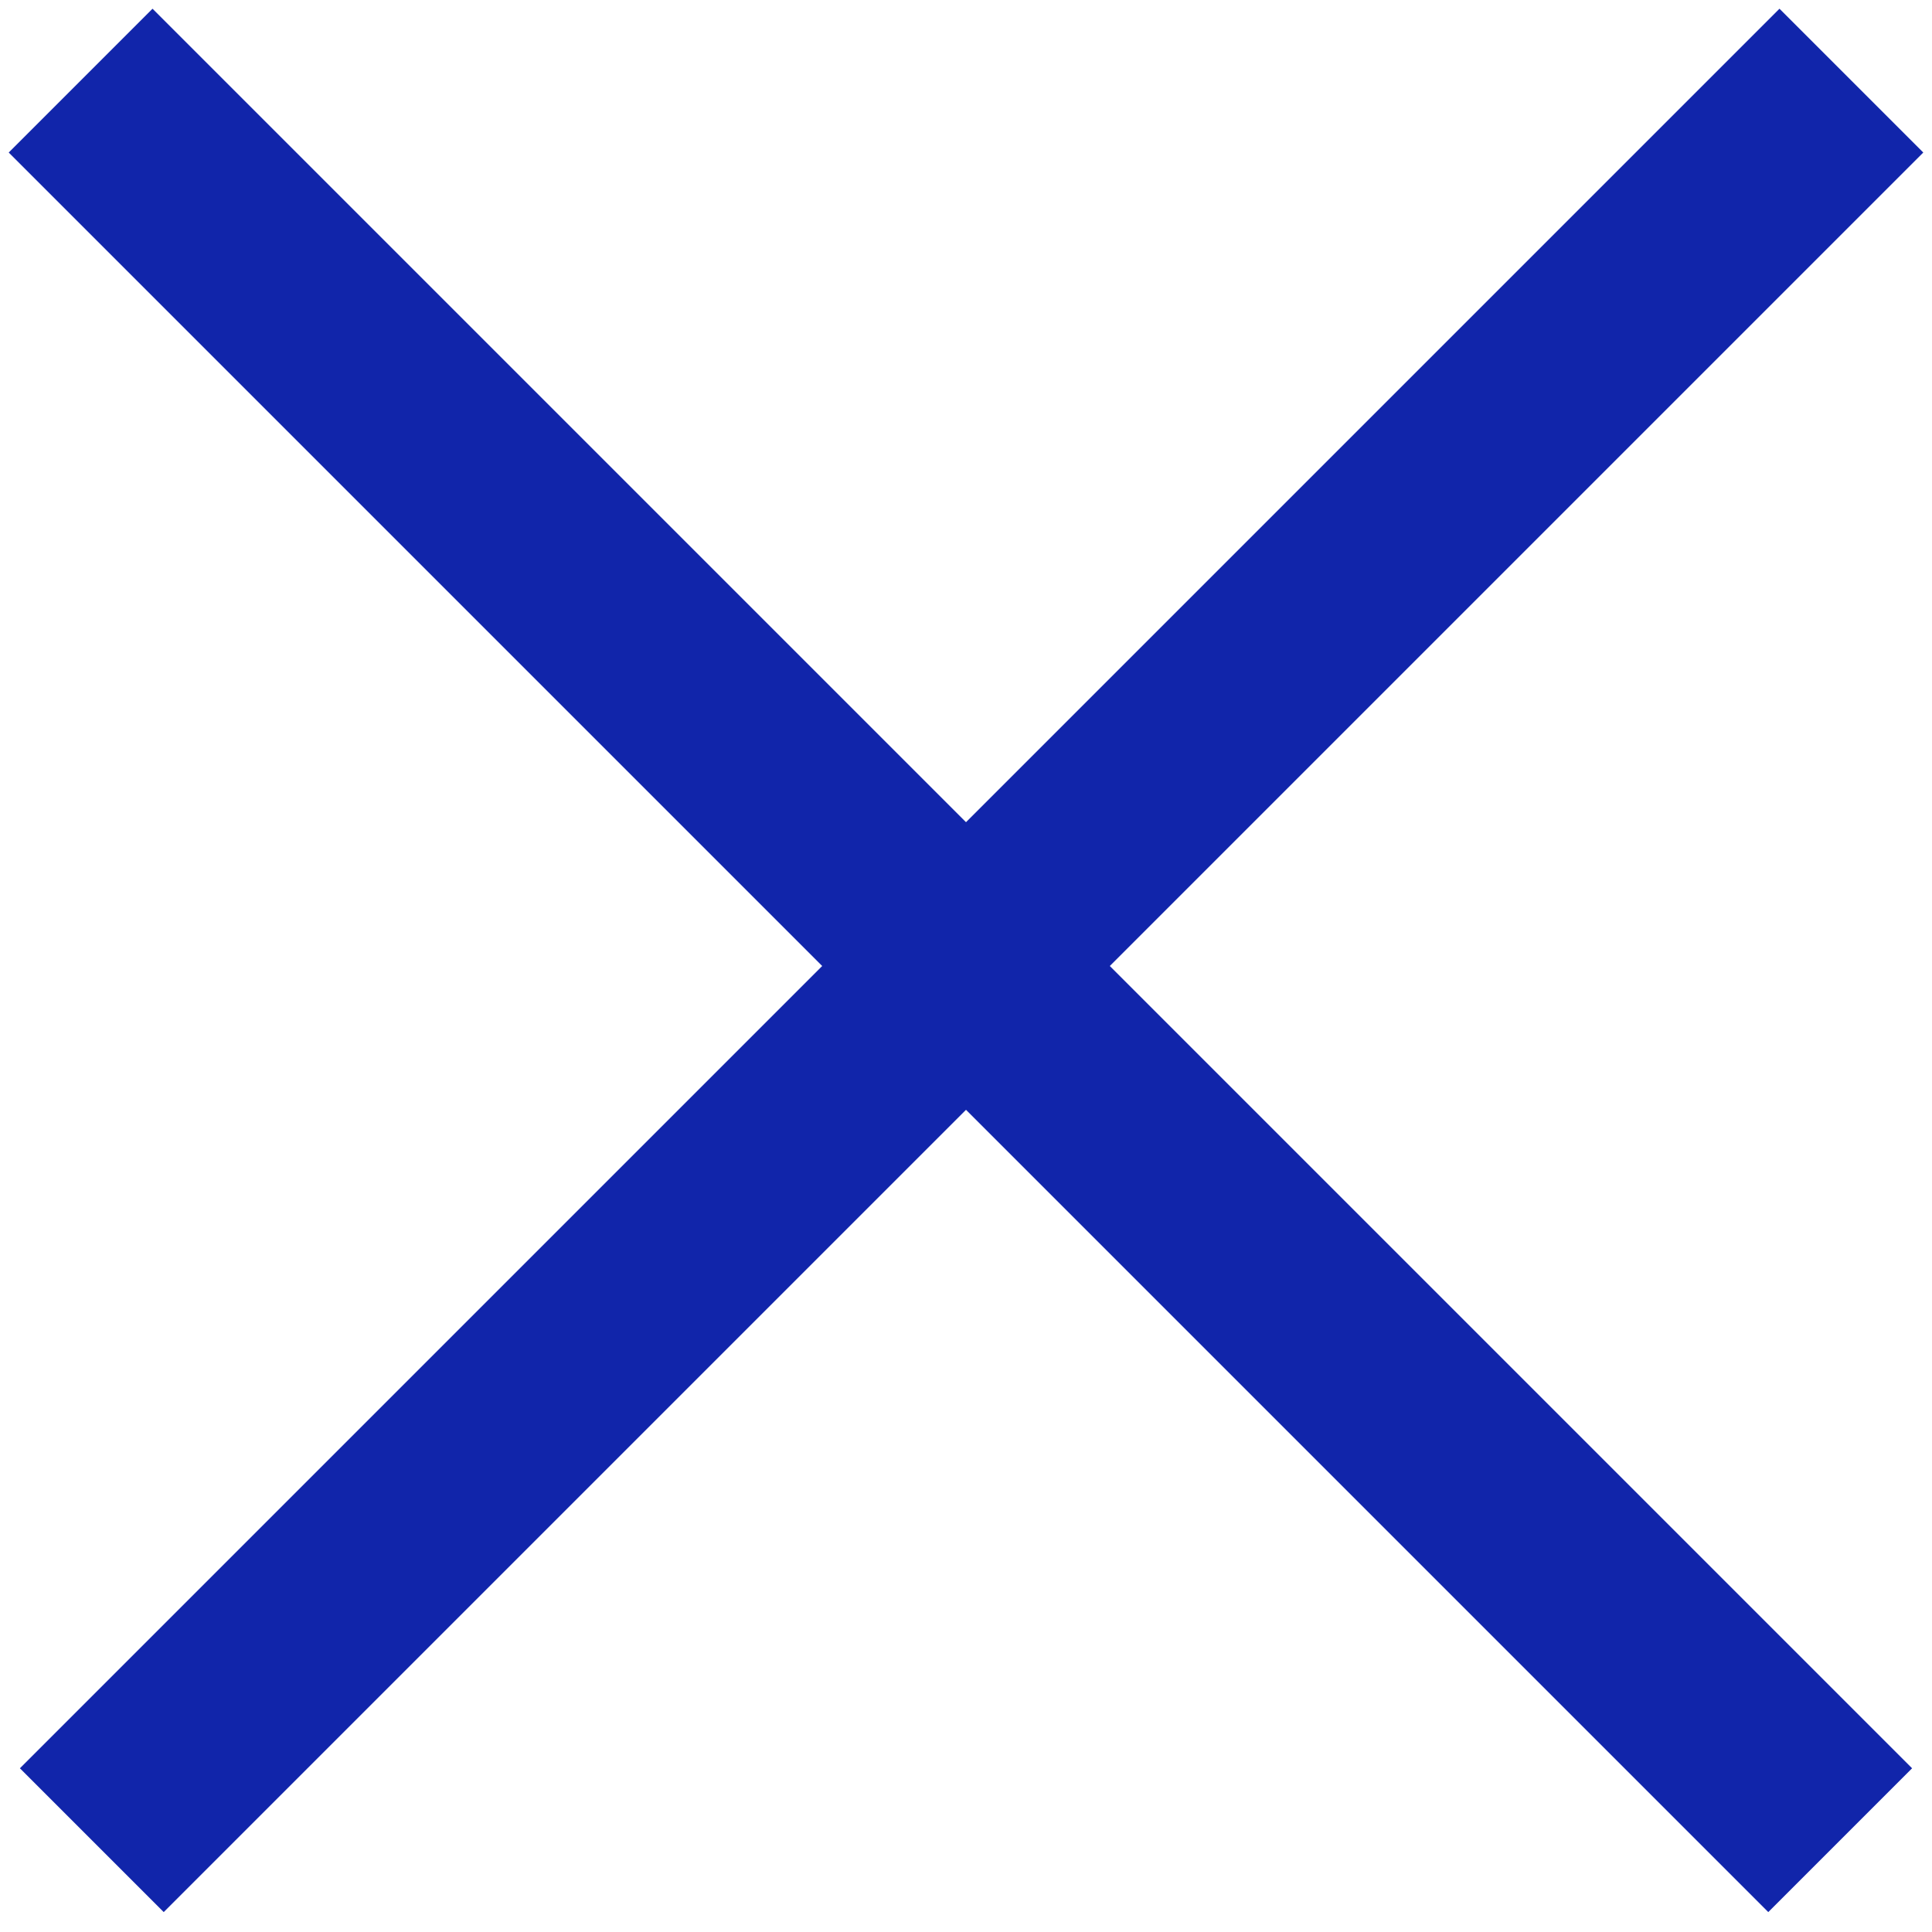 <?xml version="1.0" encoding="UTF-8"?>
<svg width="19px" height="19px" viewBox="0 0 19 19" version="1.1" xmlns="http://www.w3.org/2000/svg" xmlns:xlink="http://www.w3.org/1999/xlink">
    <!-- Generator: Sketch 50.2 (55047) - http://www.bohemiancoding.com/sketch -->
    <title>Group 9</title>
    <desc>Created with Sketch.</desc>
    <defs></defs>
    <g id="Internal-v6" stroke="none" stroke-width="1" fill="none" fill-rule="evenodd" stroke-linecap="square">
        <g id="01b_How-It-Works-Landing---Overlays" transform="translate(-632, -303)" stroke="#1125AA" stroke-width="2">
            <g id="Overlay" transform="translate(120, 284)">
                <g id="Group-9" transform="translate(513, 20)">
                    <path d="M0.5,0.5 L16.39,16.39" id="Line"></path>
                    <path d="M0.5,0.5 L16.39,16.39" id="Line" transform="translate(8.5, 8.5) scale(-1, 1) translate(-8.5, -8.5) "></path>
                </g>
            </g>
        </g>
    </g>
</svg>